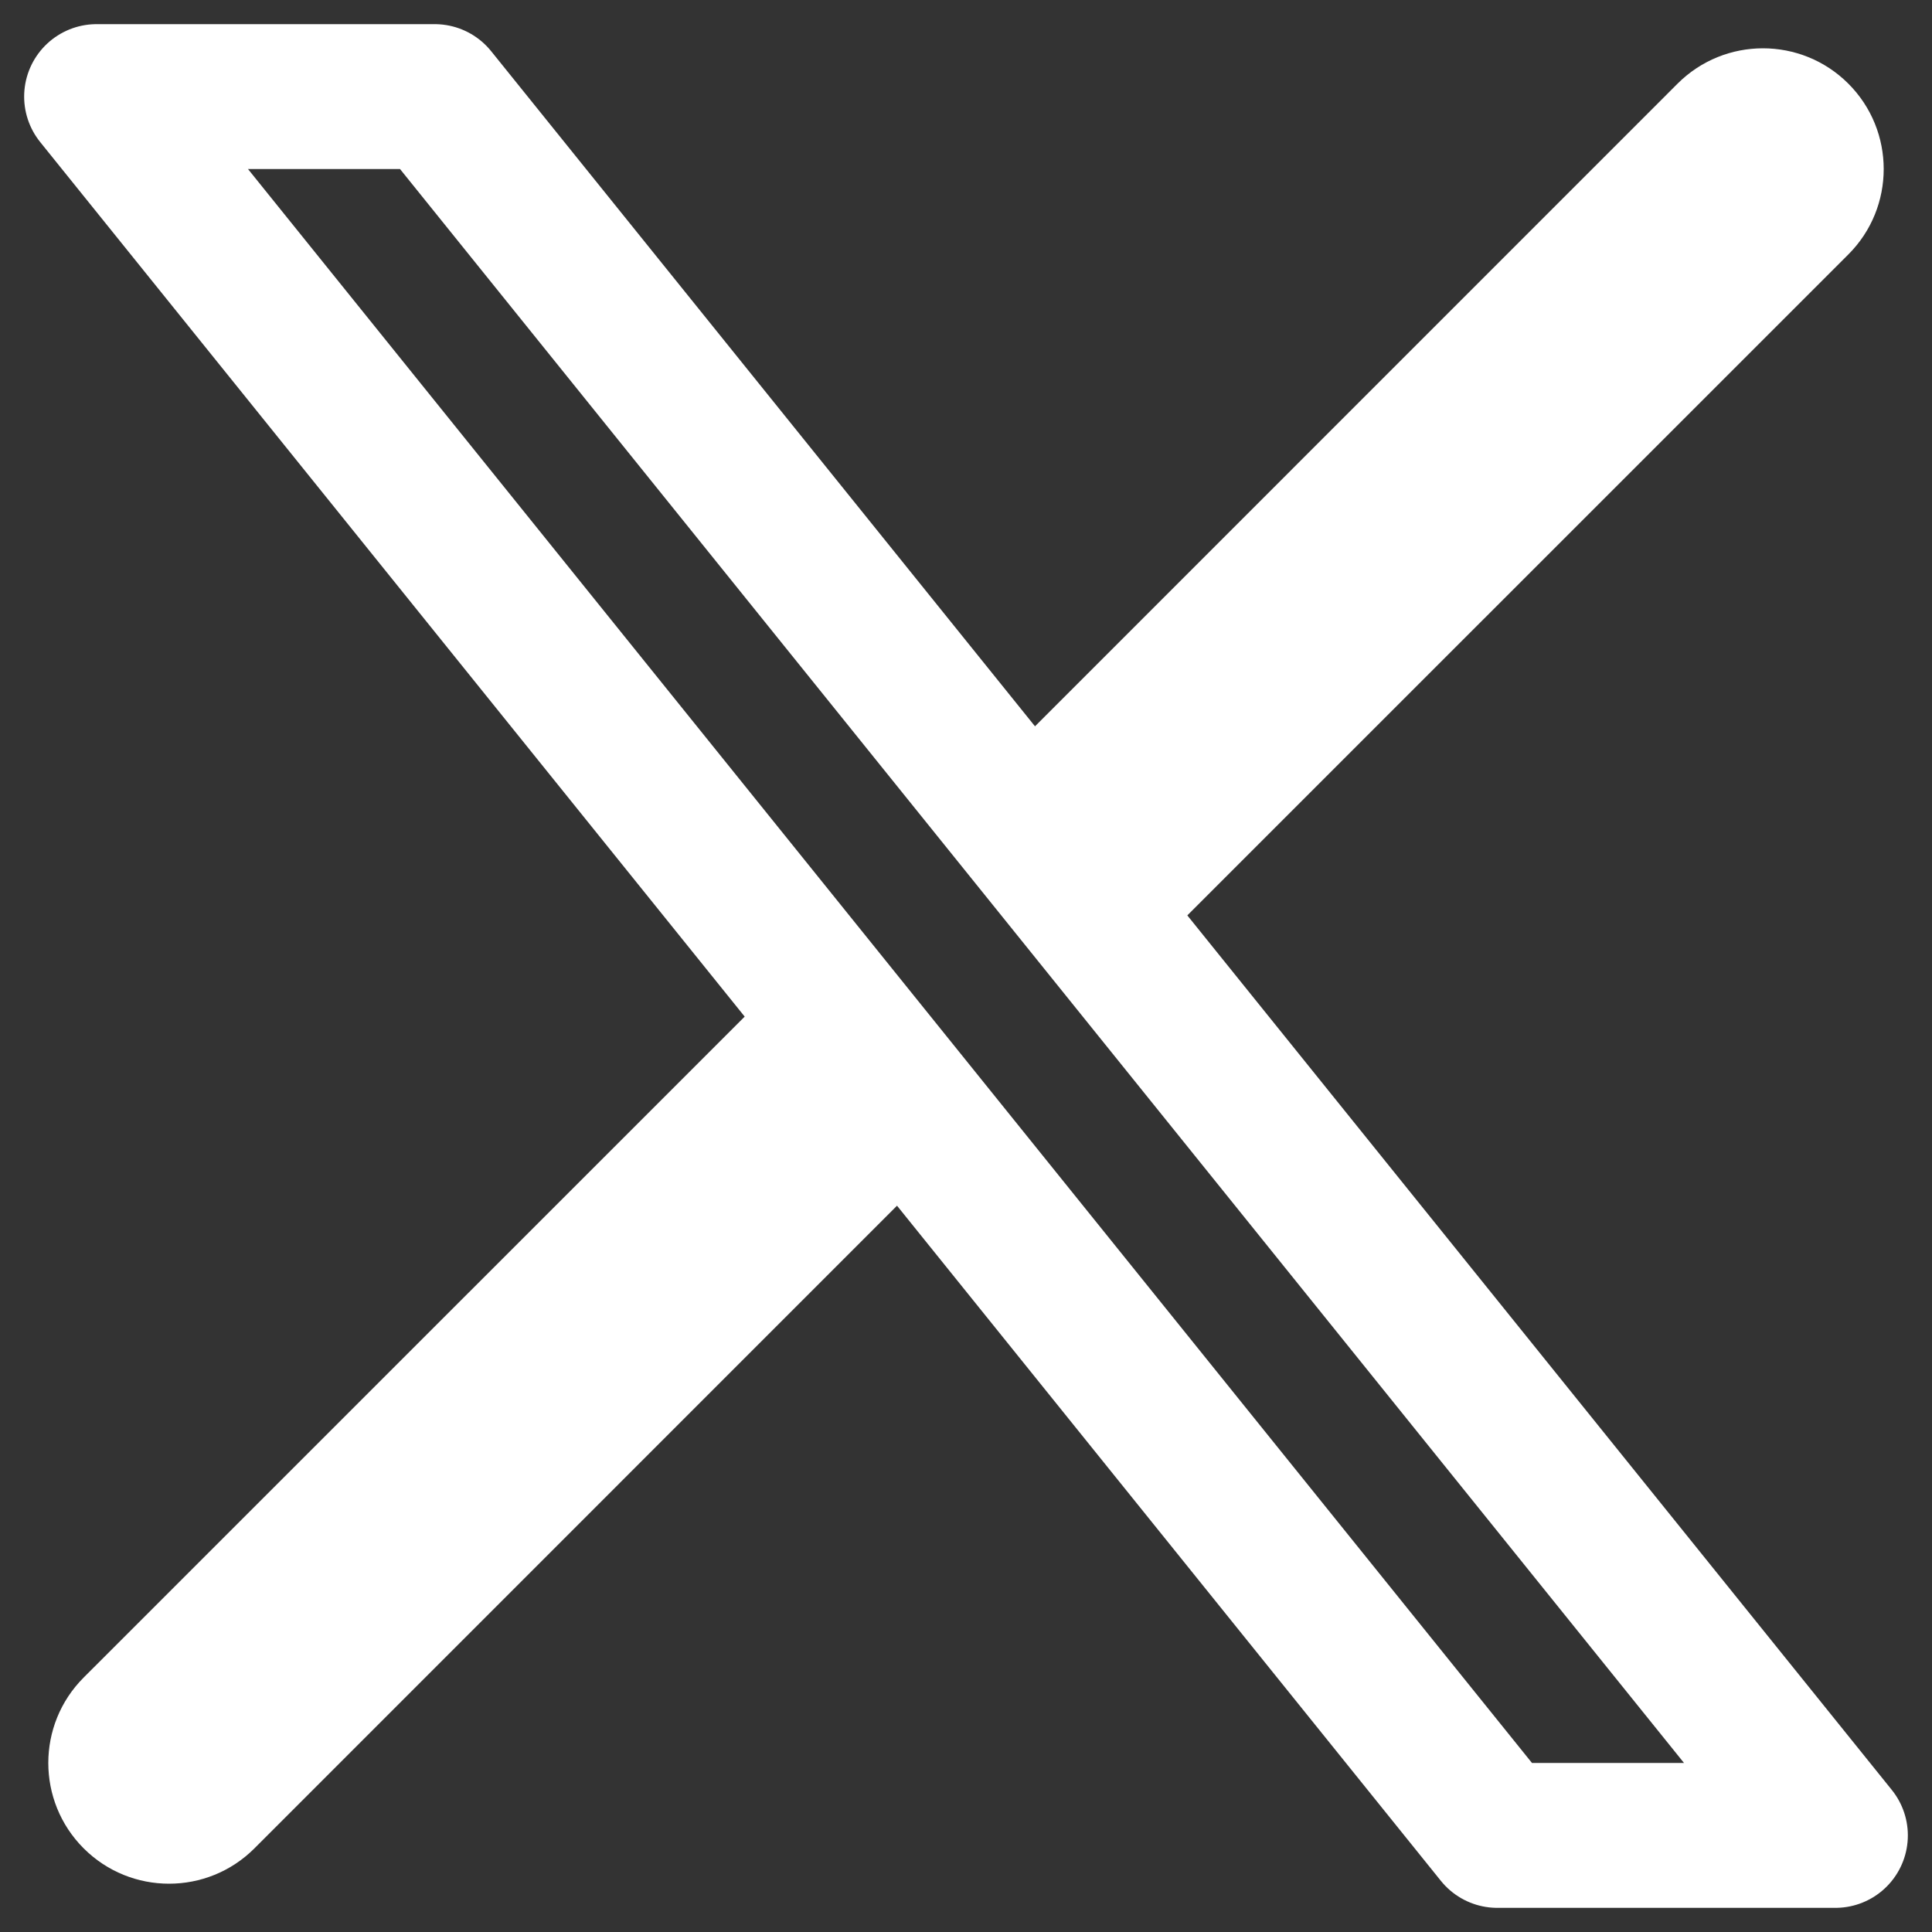 <svg width="20" height="20" viewBox="0 0 20 20" fill="none" xmlns="http://www.w3.org/2000/svg">
<rect x="0" y="0" width="20" height="20" fill="#333333" stroke="none"/>
<path d="M4.5 1H1L15.5 19H19L4.5 1Z" stroke="#ffffff" stroke-width="1.5" stroke-linecap="round" stroke-linejoin="round"/>
<path d="M0.866 17.366C0.378 17.854 0.378 18.646 0.866 19.134C1.354 19.622 2.146 19.622 2.634 19.134L0.866 17.366ZM19.134 2.634C19.622 2.146 19.622 1.354 19.134 0.866C18.646 0.378 17.854 0.378 17.366 0.866L19.134 2.634ZM2.634 19.134L9.913 11.854L8.146 10.087L0.866 17.366L2.634 19.134ZM11.854 9.913L19.134 2.634L17.366 0.866L10.087 8.146L11.854 9.913Z" fill="#ffffff"/>
</svg>

